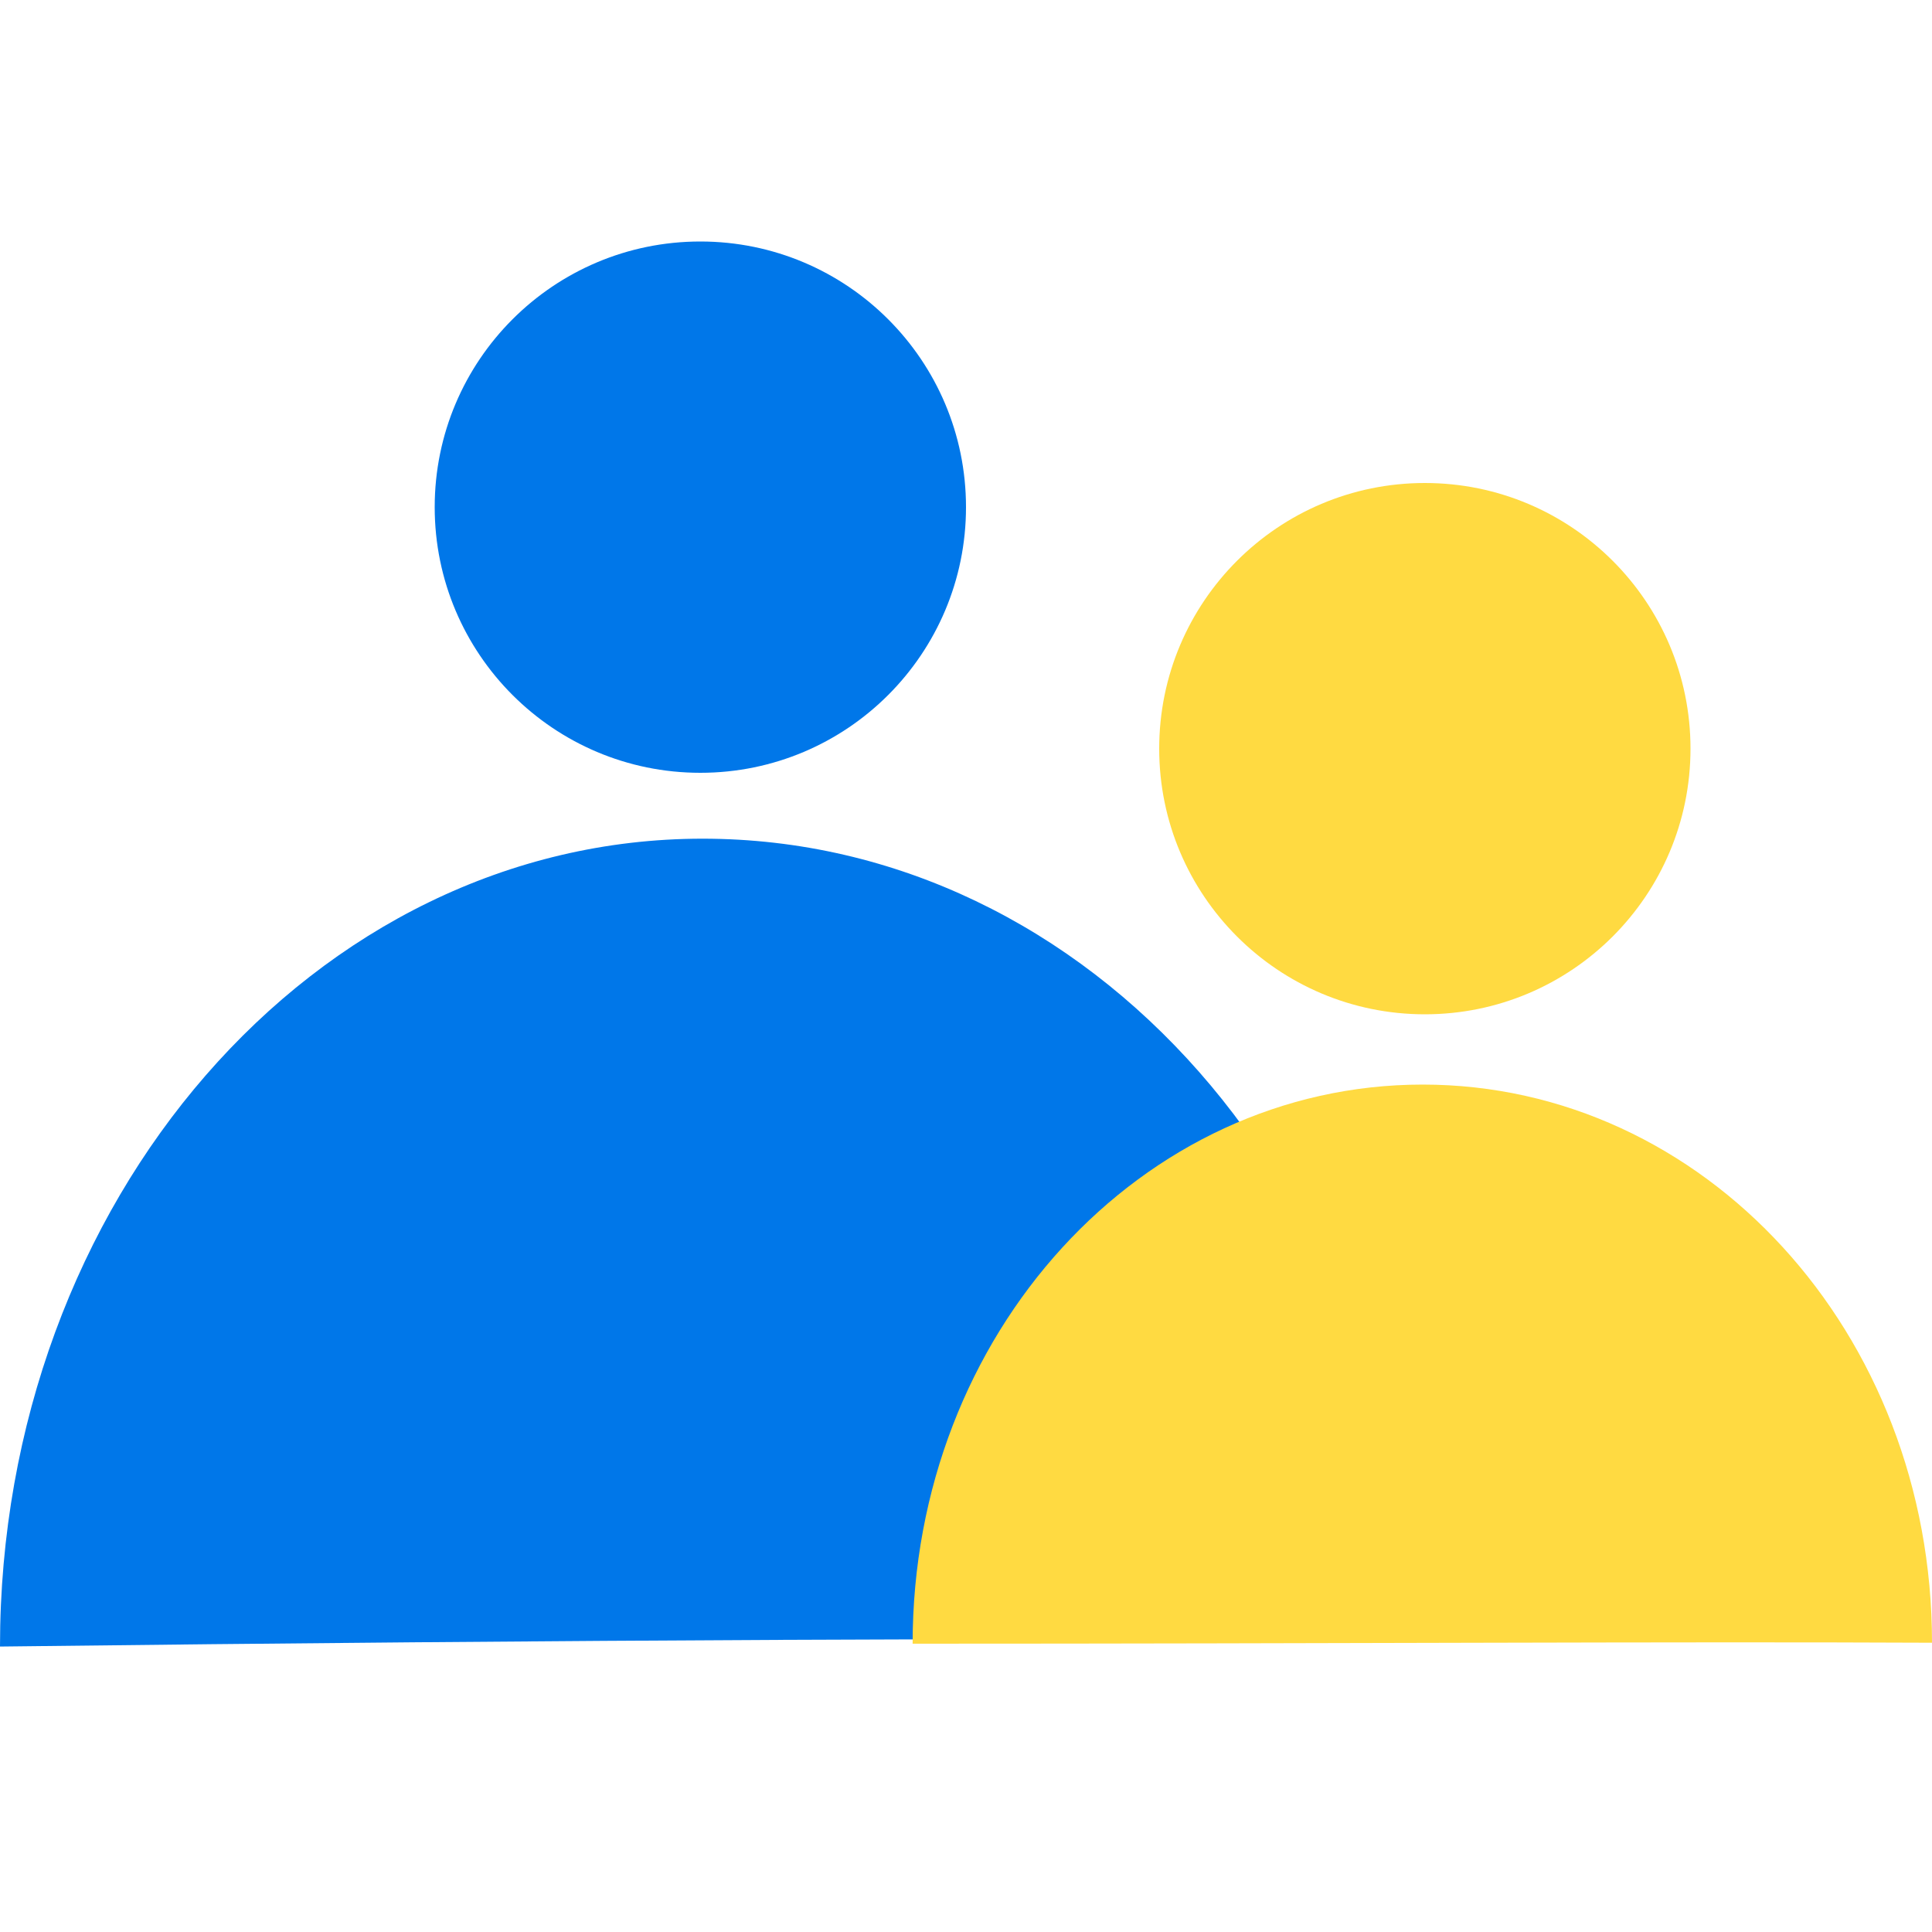 <svg xmlns="http://www.w3.org/2000/svg" width="40" height="40" viewBox="0 0 40 40">
    <g fill="none" fill-rule="evenodd">
        <g>
            <g>
                <g>
                    <g transform="translate(-462 -2318) translate(462 2310) translate(0 8) translate(0 5)">
                        <path fill="#0077E9" d="M29.08 28.948c0-9.238-6.501-16.584-14.535-16.584C6.512 12.364 0 19.853 0 29.09c11.988-.144 21.601-.178 29.08-.143z"/>
                        <path fill="#FFDA41" d="M40 29.01c0-6.426-4.721-11.555-10.545-11.555-5.825 0-10.56 5.15-10.56 11.576 8.735 0 15.682-.046 21.105-.02z"/>
                        <circle cx="14.5" cy="5.5" r="5.5" fill="#0077E9"/>
                        <circle cx="29.5" cy="10.5" r="5.5" fill="#FFDA41"/>
                    </g>
                </g>
            </g>
        </g>
    </g>
</svg>
